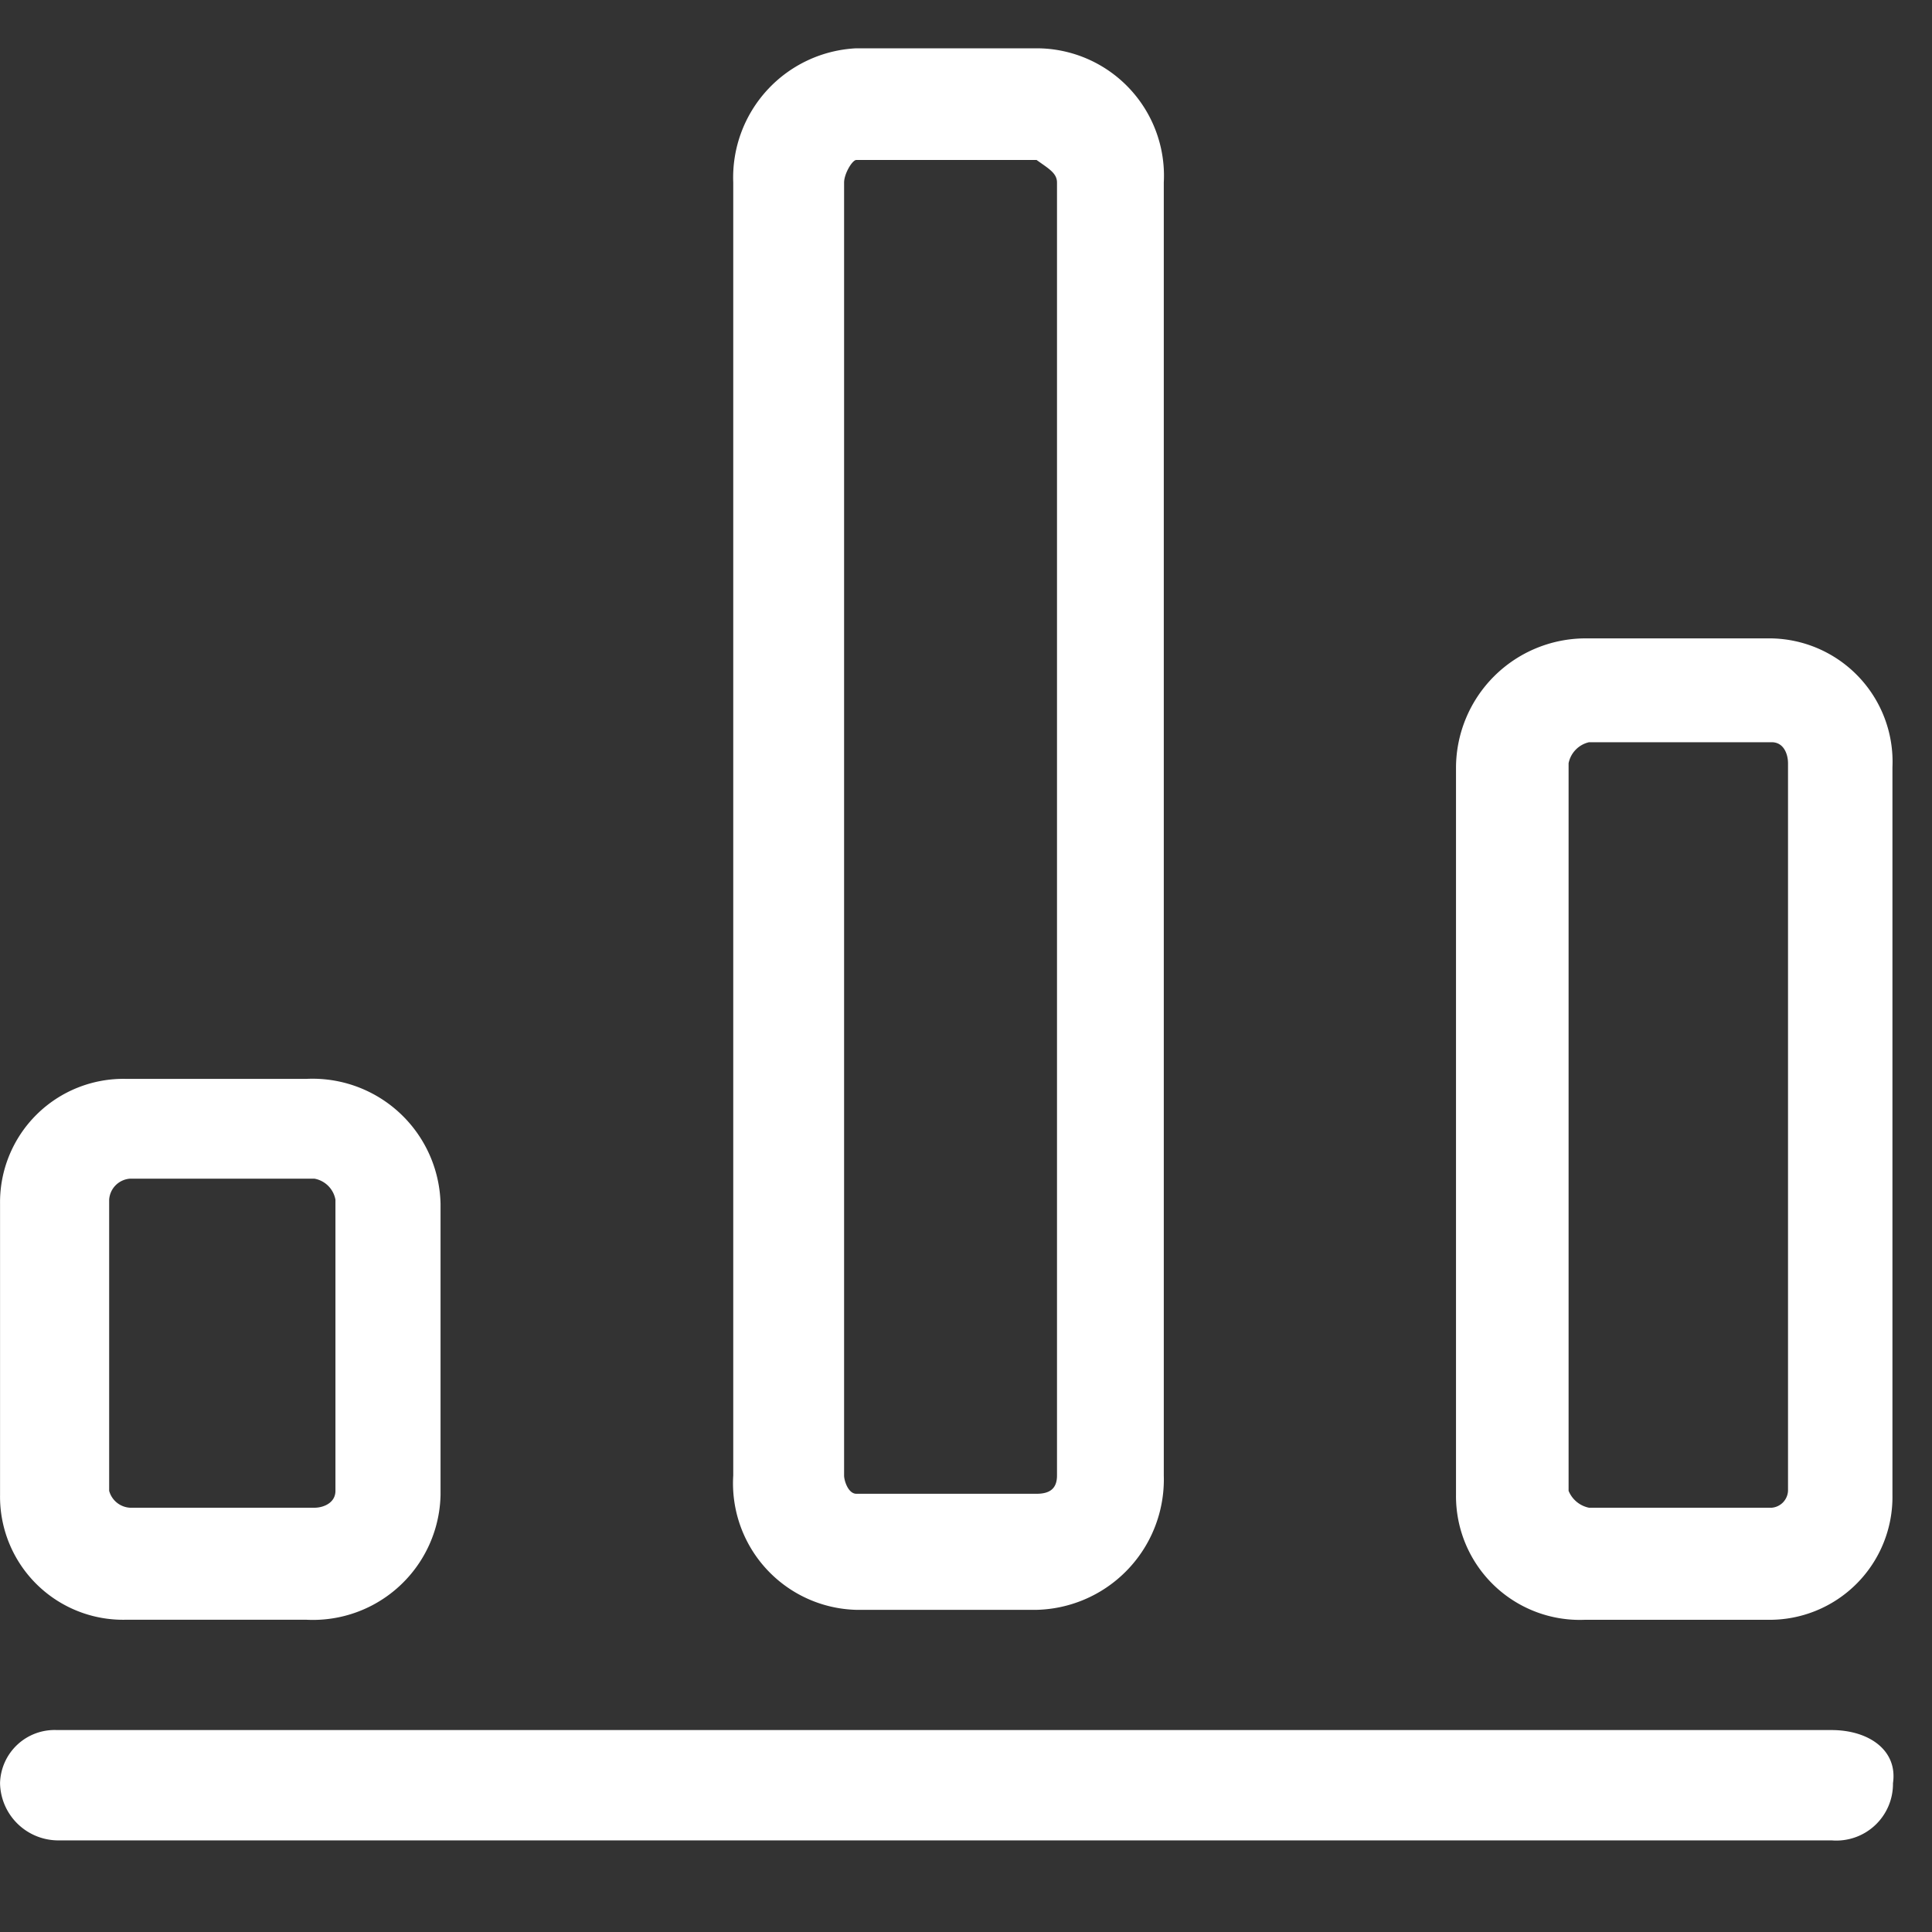 <svg xmlns="http://www.w3.org/2000/svg" xmlns:xlink="http://www.w3.org/1999/xlink" width="40" height="40" viewBox="0 0 40 40">
  <rect x="0" y="0" width="40" height="40" fill="#333333" stroke="none"/>
  <defs>
    <clipPath id="clip-path">
      <rect id="Rectangle_154159" data-name="Rectangle 154159" width="40" height="40" transform="translate(13.479 12.35)" fill="#fff" stroke="#707070" stroke-width="1"/>
    </clipPath>
  </defs>
  <g id="in_action_3" data-name="in action 3" transform="translate(-13.479 -12.35)">
    <g id="Mask_Group_40" data-name="Mask Group 40" clip-path="url(#clip-path)">
      <g id="Group_40350" data-name="Group 40350" transform="translate(0 0)">
        <path id="Path_73883" data-name="Path 73883" d="M14.658,40.3a1.129,1.129,0,0,0-1.178,1.1,1.207,1.207,0,0,0,1.178,1.184H51.4A1.173,1.173,0,0,0,52.671,41.4c.1-.677-.493-1.1-1.274-1.1Z" transform="translate(0 7.869)" fill="#fff" fill-rule="evenodd"/>
        <path id="Path_73884" data-name="Path 73884" d="M16.089,29.14a2.555,2.555,0,0,0-2.609,2.585v6.028a2.549,2.549,0,0,0,2.609,2.585h3.733A2.643,2.643,0,0,0,22.6,37.753V31.725a2.651,2.651,0,0,0-2.778-2.585Zm3.9,2.066a.54.54,0,0,1,.435.435v6.028c0,.254-.254.35-.435.35H16.174a.475.475,0,0,1-.435-.35V31.641a.466.466,0,0,1,.435-.435Z" transform="translate(0 5.547)" fill="#fff" fill-rule="evenodd"/>
        <path id="Path_73885" data-name="Path 73885" d="M26.669,13.35a2.679,2.679,0,0,0-2.549,2.78V42.9a2.62,2.62,0,0,0,2.549,2.78H30.4a2.7,2.7,0,0,0,2.634-2.78V16.13A2.638,2.638,0,0,0,30.4,13.35ZM30.4,15.662c.254.182.423.273.423.468V42.9c0,.286-.169.377-.423.377H26.669c-.169,0-.254-.273-.254-.377V16.13c0-.182.169-.468.254-.468Z" transform="translate(4.54)" fill="#fff" fill-rule="evenodd"/>
        <path id="Path_73886" data-name="Path 73886" d="M37.26,21.59a2.686,2.686,0,0,0-2.67,2.67V39.324a2.563,2.563,0,0,0,2.67,2.585h3.781a2.543,2.543,0,0,0,2.585-2.585V24.26a2.555,2.555,0,0,0-2.585-2.67Zm3.866,2.15c.254,0,.338.254.338.435V39.239a.369.369,0,0,1-.338.35H37.344a.581.581,0,0,1-.423-.35V24.175a.558.558,0,0,1,.423-.435h3.781Z" transform="translate(9.034 3.977)" fill="#fff" fill-rule="evenodd"/>
      </g>
    </g>
  </g>
</svg>
